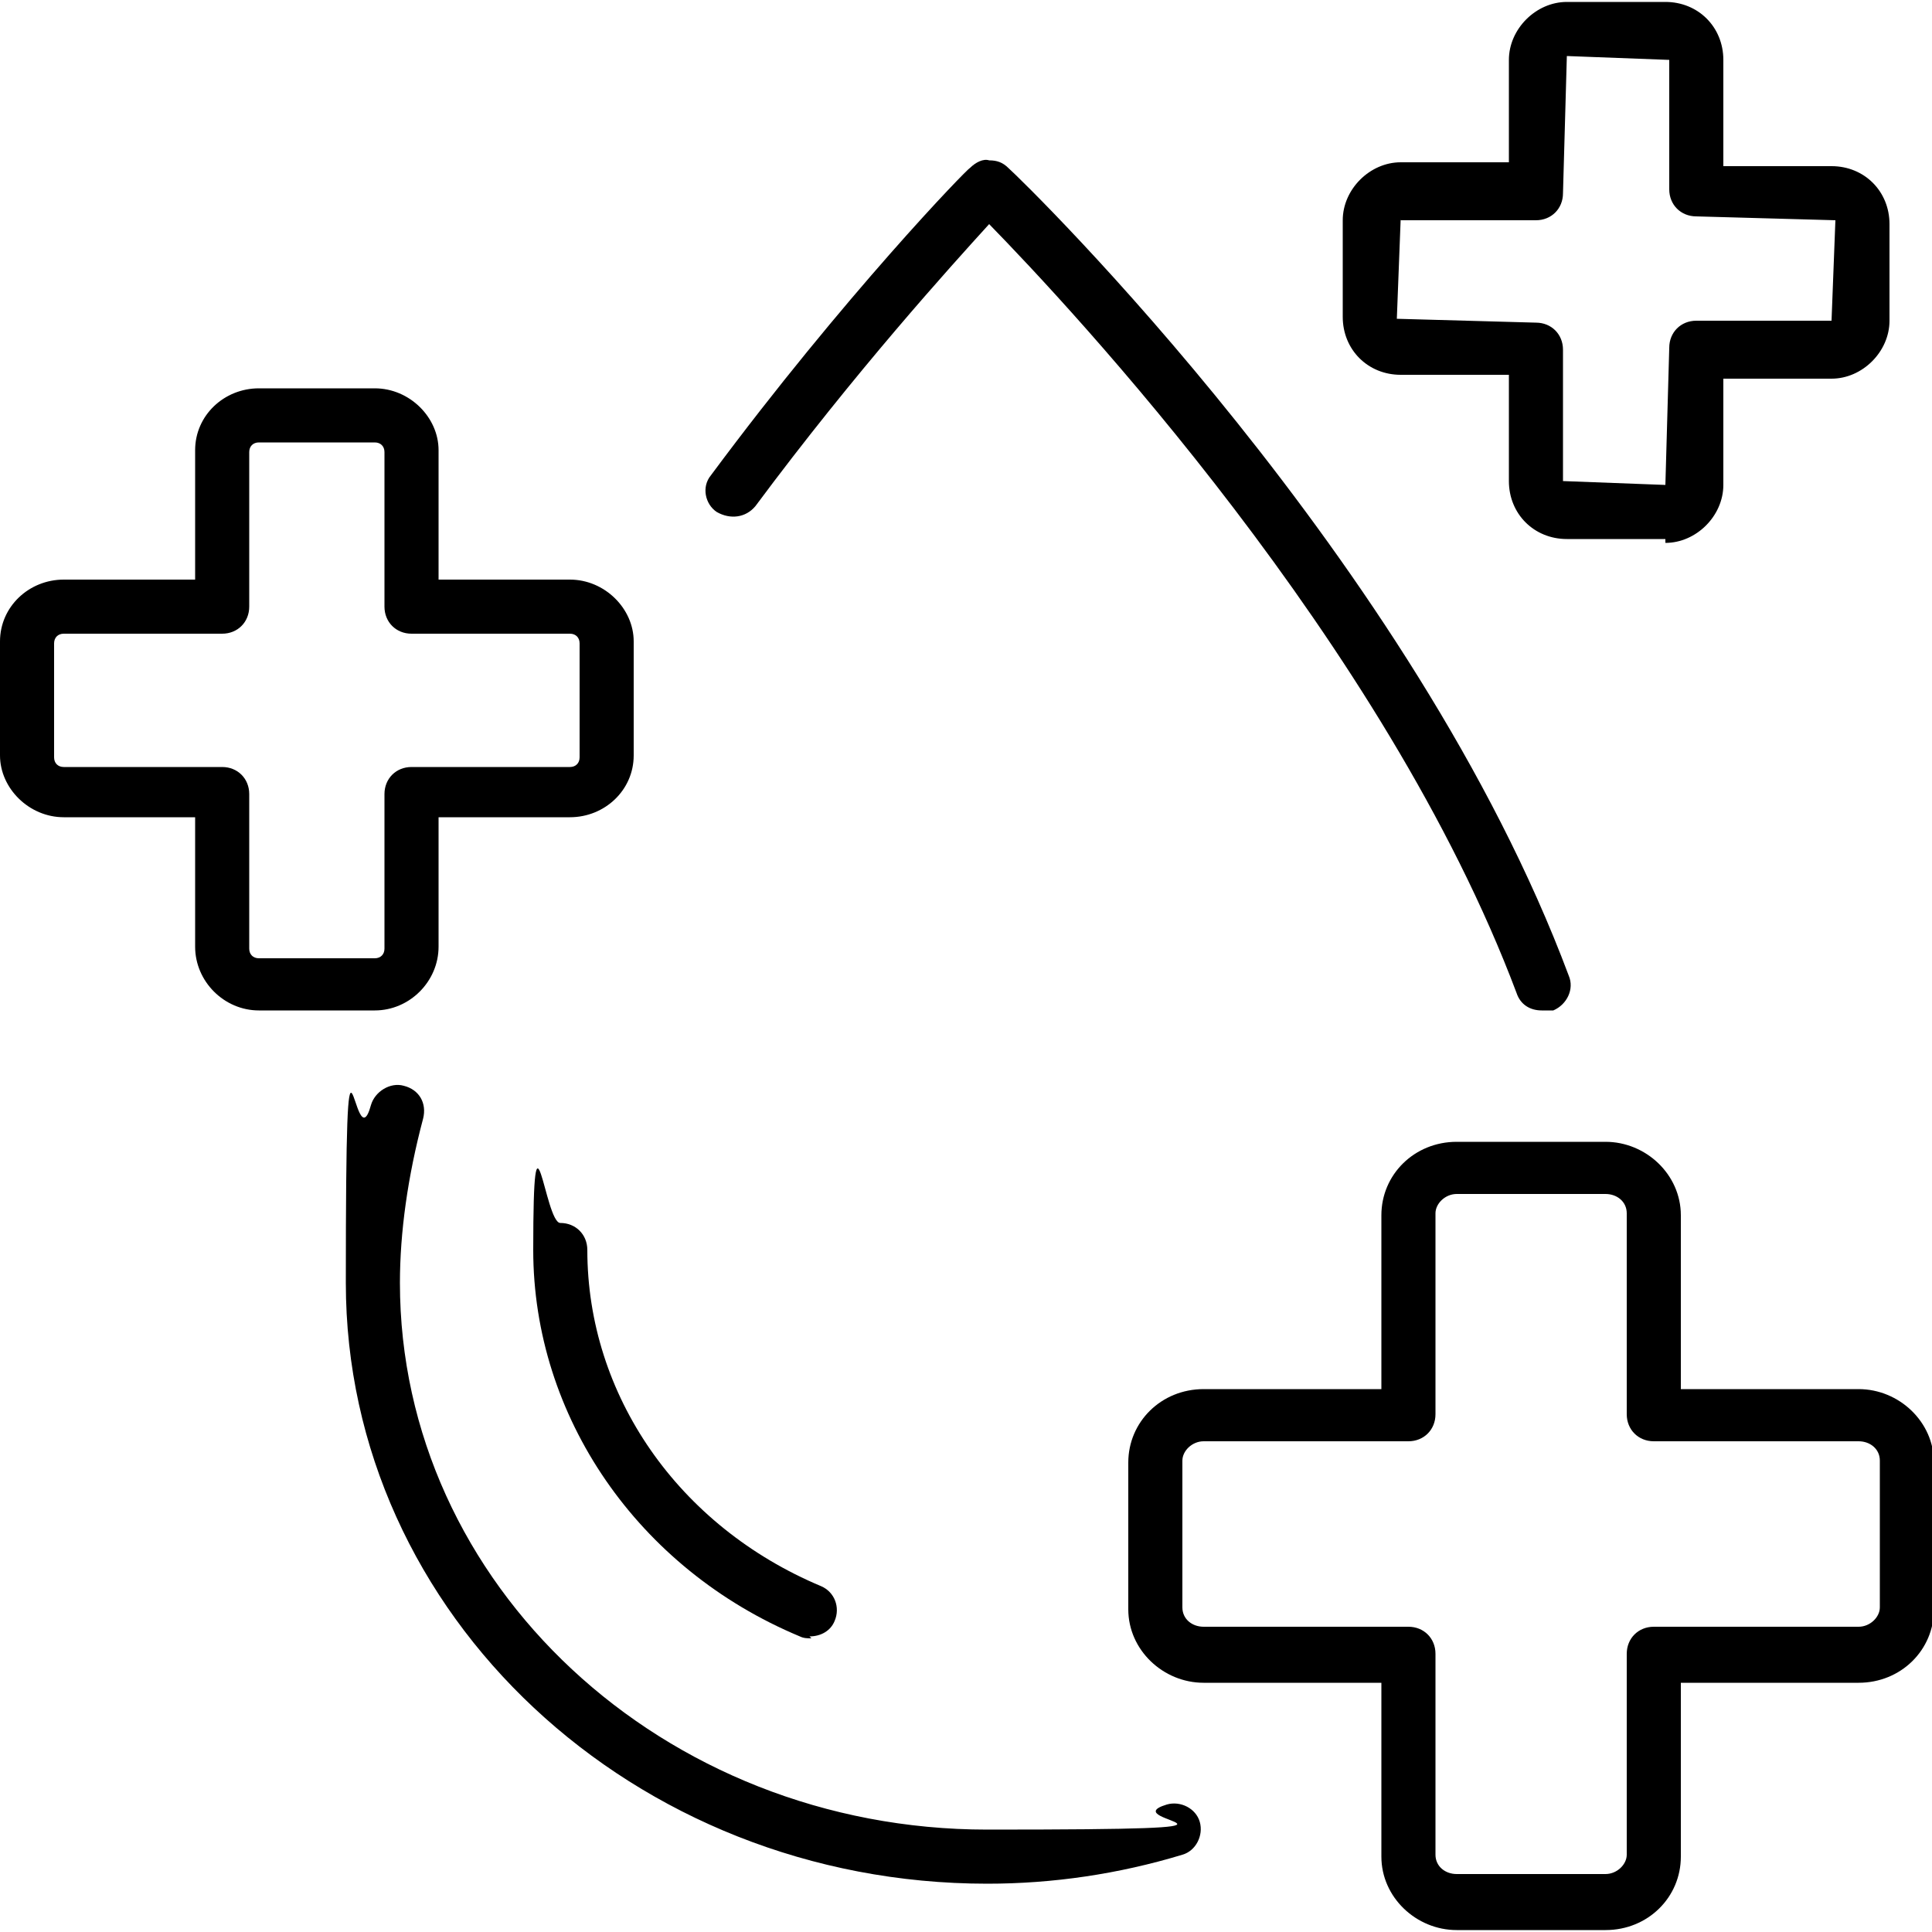 <svg width="48" height="48" viewBox="0 0 48 48" fill="none" xmlns="http://www.w3.org/2000/svg">
<g clip-path="url(#clip0_3371_10427)">
<path d="M39.888 47.952H36.192C35.184 47.952 34.32 47.136 34.32 46.128V41.808H29.904C28.896 41.808 28.032 40.992 28.032 39.984V36.336C28.032 35.328 28.848 34.512 29.904 34.512H34.32V30.192C34.32 29.184 35.136 28.368 36.192 28.368H39.888C40.896 28.368 41.76 29.184 41.76 30.192V34.512H46.176C47.184 34.512 48.048 35.328 48.048 36.336V39.984C48.048 40.992 47.232 41.808 46.176 41.808H41.76V46.128C41.76 47.136 40.944 47.952 39.888 47.952ZM29.904 35.808C29.616 35.808 29.376 36.048 29.376 36.288V39.936C29.376 40.224 29.616 40.416 29.904 40.416H34.992C35.376 40.416 35.664 40.704 35.664 41.088V46.08C35.664 46.368 35.904 46.56 36.192 46.56H39.888C40.176 46.56 40.416 46.32 40.416 46.08V41.088C40.416 40.704 40.704 40.416 41.088 40.416H46.176C46.464 40.416 46.704 40.176 46.704 39.936V36.288C46.704 36 46.464 35.808 46.176 35.808H41.088C40.704 35.808 40.416 35.52 40.416 35.136V30.144C40.416 29.856 40.176 29.664 39.888 29.664H36.192C35.904 29.664 35.664 29.904 35.664 30.144V35.136C35.664 35.52 35.376 35.808 34.992 35.808H29.904Z" fill="black"/>
<path d="M41.376 13.392H38.928C38.112 13.392 37.488 12.768 37.488 11.952V9.312H34.8C33.984 9.312 33.36 8.688 33.36 7.872V5.472C33.36 4.704 34.032 4.032 34.8 4.032H37.488V1.488C37.488 0.72 38.16 0.048 38.928 0.048H41.376C42.192 0.048 42.816 0.672 42.816 1.488V4.128H45.504C46.32 4.128 46.944 4.752 46.944 5.568V7.968C46.944 8.736 46.272 9.408 45.504 9.408H42.816V12.048C42.816 12.816 42.144 13.488 41.376 13.488V13.392ZM34.8 5.424L34.704 7.92L38.16 8.016C38.544 8.016 38.832 8.304 38.832 8.688V11.952L41.376 12.048L41.472 8.64C41.472 8.256 41.76 7.968 42.144 7.968H45.504L45.6 5.472L42.144 5.376C41.76 5.376 41.472 5.088 41.472 4.704V1.488L38.928 1.392L38.832 4.8C38.832 5.184 38.544 5.472 38.16 5.472H34.8V5.424Z" fill="black"/>
<path d="M9.312 25.104H6.432C5.568 25.104 4.848 24.384 4.848 23.52V20.304H1.584C0.72 20.304 0 19.584 0 18.768V15.936C0 15.072 0.72 14.4 1.584 14.4H4.848V11.184C4.848 10.32 5.568 9.648 6.432 9.648H9.312C10.176 9.648 10.896 10.368 10.896 11.184V14.4H14.16C15.024 14.4 15.744 15.12 15.744 15.936V18.768C15.744 19.632 15.024 20.304 14.16 20.304H10.896V23.52C10.896 24.384 10.176 25.104 9.312 25.104ZM1.584 15.744C1.44 15.744 1.344 15.84 1.344 15.984V18.816C1.344 18.96 1.44 19.056 1.584 19.056H5.52C5.904 19.056 6.192 19.344 6.192 19.728V23.568C6.192 23.712 6.288 23.808 6.432 23.808H9.312C9.456 23.808 9.552 23.712 9.552 23.568V19.728C9.552 19.344 9.84 19.056 10.224 19.056H14.16C14.304 19.056 14.4 18.96 14.4 18.816V15.984C14.4 15.84 14.304 15.744 14.16 15.744H10.224C9.84 15.744 9.552 15.456 9.552 15.072V11.232C9.552 11.088 9.456 10.992 9.312 10.992H6.432C6.288 10.992 6.192 11.088 6.192 11.232V15.072C6.192 15.456 5.904 15.744 5.52 15.744H1.584Z" fill="black"/>
<path d="M38.303 25.104C38.015 25.104 37.775 24.96 37.679 24.672C34.415 15.984 26.591 7.632 24.575 5.568C23.615 6.624 21.263 9.216 18.767 12.576C18.527 12.864 18.143 12.912 17.807 12.72C17.519 12.528 17.423 12.096 17.663 11.808C20.975 7.344 24.047 4.176 24.095 4.176C24.239 4.032 24.431 3.936 24.575 3.984C24.767 3.984 24.911 4.032 25.055 4.176C25.487 4.56 35.135 13.968 38.975 24.24C39.119 24.576 38.927 24.96 38.591 25.104C38.495 25.104 38.447 25.104 38.351 25.104H38.303Z" fill="black"/>
<path d="M24.528 46.8C15.744 46.8 8.592 40.128 8.592 31.872C8.592 23.616 8.784 29.04 9.216 27.456C9.312 27.12 9.696 26.88 10.032 26.976C10.416 27.072 10.608 27.408 10.512 27.792C10.128 29.232 9.936 30.624 9.936 31.872C9.936 39.36 16.464 45.456 24.528 45.456C32.592 45.456 27.552 45.264 28.992 44.832C29.328 44.736 29.712 44.928 29.808 45.264C29.904 45.6 29.712 45.984 29.376 46.08C27.792 46.56 26.16 46.8 24.528 46.8Z" fill="black"/>
<path d="M20.16 40.704C20.064 40.704 19.968 40.704 19.872 40.656C15.84 38.976 13.248 35.184 13.248 31.056C13.248 26.928 13.536 30.384 13.92 30.384C14.304 30.384 14.592 30.672 14.592 31.056C14.592 34.656 16.848 37.92 20.4 39.408C20.736 39.552 20.88 39.936 20.736 40.272C20.64 40.512 20.4 40.656 20.112 40.656L20.16 40.704Z" fill="black"/>
</g>
<defs>
<clipPath id="clip0_3371_10427">
<rect width="48" height="48" fill="white"/>
</clipPath>
</defs>
</svg>
